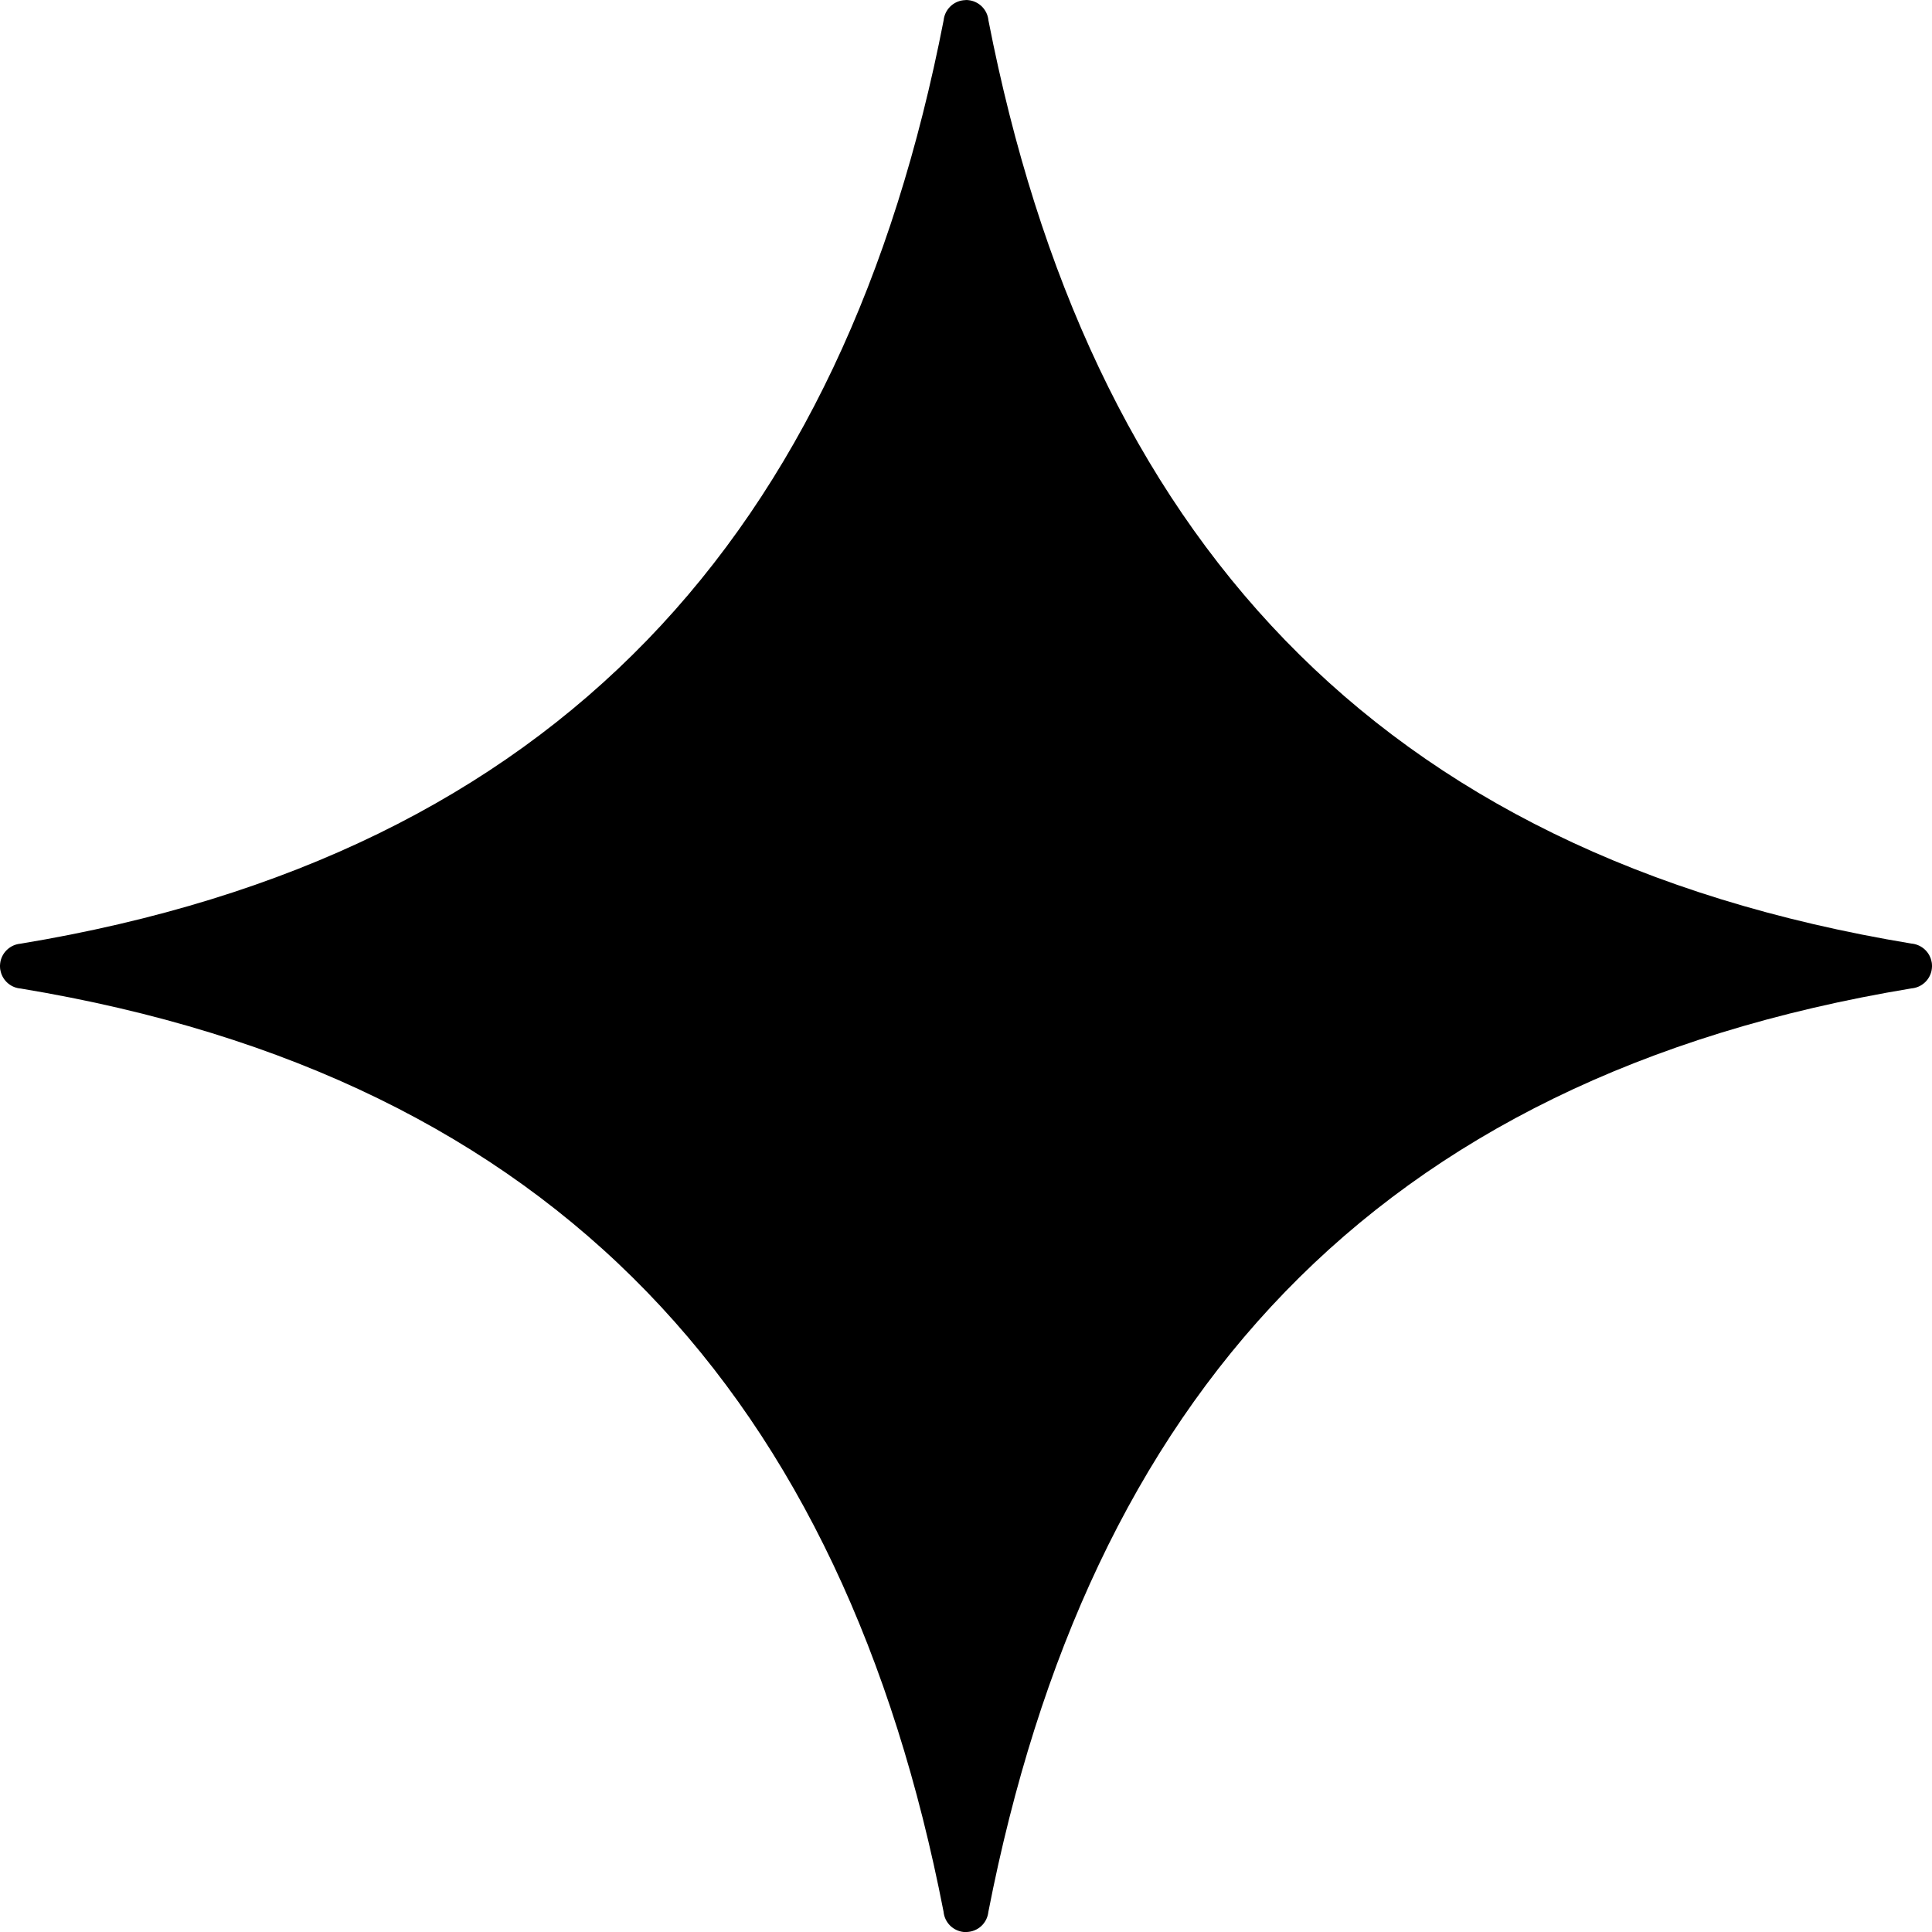 <svg width="44" height="44" viewBox="0 0 44 44" fill="none" xmlns="http://www.w3.org/2000/svg">
<path fill-rule="evenodd" clip-rule="evenodd" d="M21.995 0.002C21.994 0.002 21.993 0.002 21.991 0.002C21.987 0.002 21.982 0.002 21.978 0.003C21.965 0.003 21.951 0.004 21.938 0.006C21.823 0.02 21.716 0.072 21.635 0.155C21.554 0.237 21.503 0.345 21.491 0.46C19.222 12.106 12.753 19.459 0.467 21.492C0.359 21.502 0.256 21.545 0.175 21.617C0.093 21.688 0.036 21.784 0.012 21.89C0.012 21.891 0.012 21.893 0.011 21.895C0.008 21.909 0.006 21.924 0.004 21.939C0.003 21.942 0.003 21.947 0.003 21.95C0.001 21.962 0.001 21.974 0 21.986C-4.50962e-05 21.994 -4.50962e-05 22.001 0 22.009C0 22.018 0 22.026 0.001 22.034C0.002 22.046 0.003 22.058 0.004 22.07C0.005 22.073 0.005 22.077 0.006 22.081C0.009 22.097 0.012 22.113 0.016 22.128C0.042 22.232 0.1 22.325 0.182 22.394C0.263 22.463 0.365 22.505 0.471 22.513C12.752 24.547 19.22 31.897 21.489 43.538C21.5 43.657 21.552 43.767 21.636 43.852C21.72 43.936 21.831 43.988 21.949 44C21.951 44 21.952 44 21.954 44H21.955C21.965 44 21.974 44 21.984 44C21.992 44 22 44 22.009 44C22.012 44 22.016 44 22.019 44C22.142 43.995 22.26 43.947 22.35 43.863C22.44 43.779 22.496 43.665 22.509 43.543C24.783 31.897 31.247 24.544 43.532 22.51C43.64 22.501 43.743 22.458 43.825 22.386C43.907 22.315 43.964 22.219 43.988 22.113C43.988 22.111 43.988 22.11 43.989 22.108C43.992 22.093 43.994 22.078 43.996 22.064C43.997 22.06 43.997 22.056 43.997 22.052C43.999 22.04 43.999 22.029 44 22.017C44 22.009 44 22.001 44 21.993C44 21.985 44 21.977 43.999 21.968C43.998 21.956 43.997 21.945 43.996 21.933C43.995 21.929 43.995 21.925 43.994 21.921C43.992 21.905 43.988 21.89 43.984 21.874C43.958 21.77 43.9 21.678 43.819 21.609C43.737 21.54 43.636 21.498 43.53 21.489C31.248 19.456 24.785 12.105 22.511 0.464C22.5 0.346 22.448 0.235 22.364 0.151C22.28 0.066 22.169 0.014 22.051 0.003C22.049 0.002 22.048 0.002 22.046 0.002H22.045C22.035 0.001 22.026 0.001 22.016 0.001C22.009 0.001 22.002 0 21.995 0L21.995 0.002Z" fill="black"/>
</svg>
